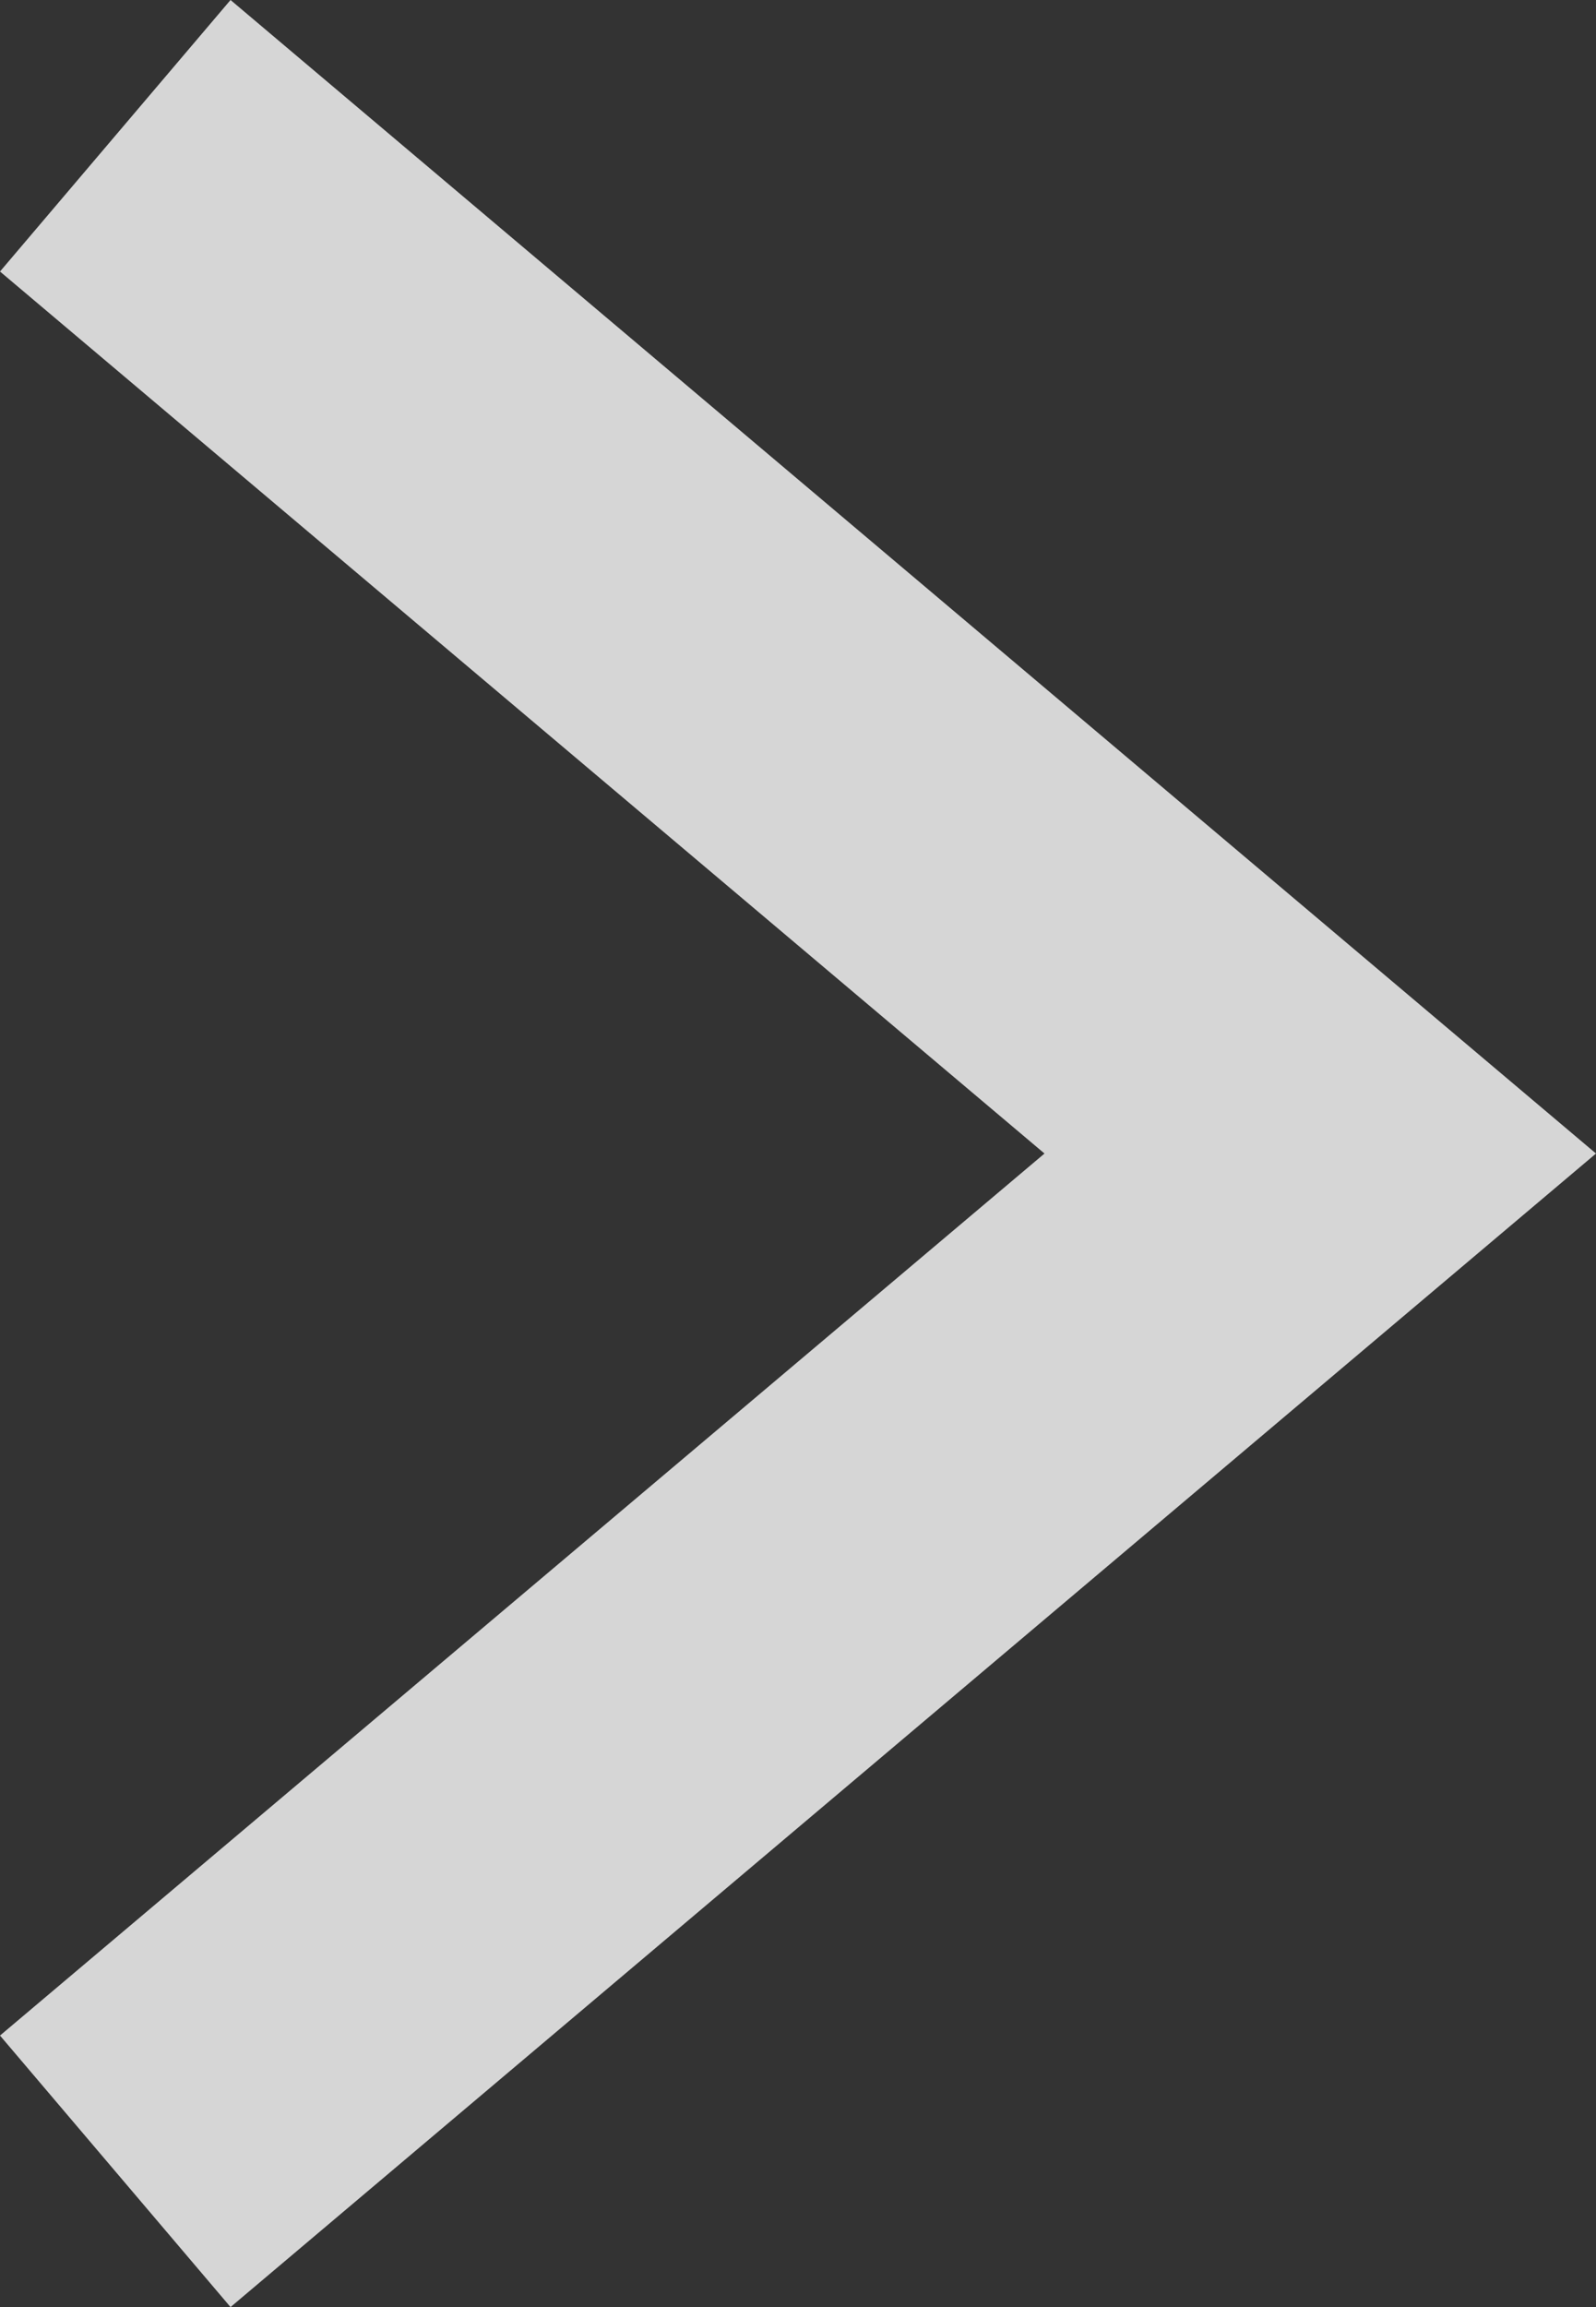 <svg id="Layer_1" data-name="Layer 1" xmlns="http://www.w3.org/2000/svg" viewBox="0 0 9 13"><rect x="0" y="0" width="9" height="13" fill="#333333" stroke="none"/><defs><style>.cls-1{opacity:0.8;isolation:isolate;}.cls-2{fill:#fff;}</style></defs><title>Untitled-3</title><g class="cls-1"><polygon class="cls-2" points="9 6.5 1.3 13 0 11.47 5.89 6.5 0 1.53 1.3 0 9 6.5"/></g></svg>